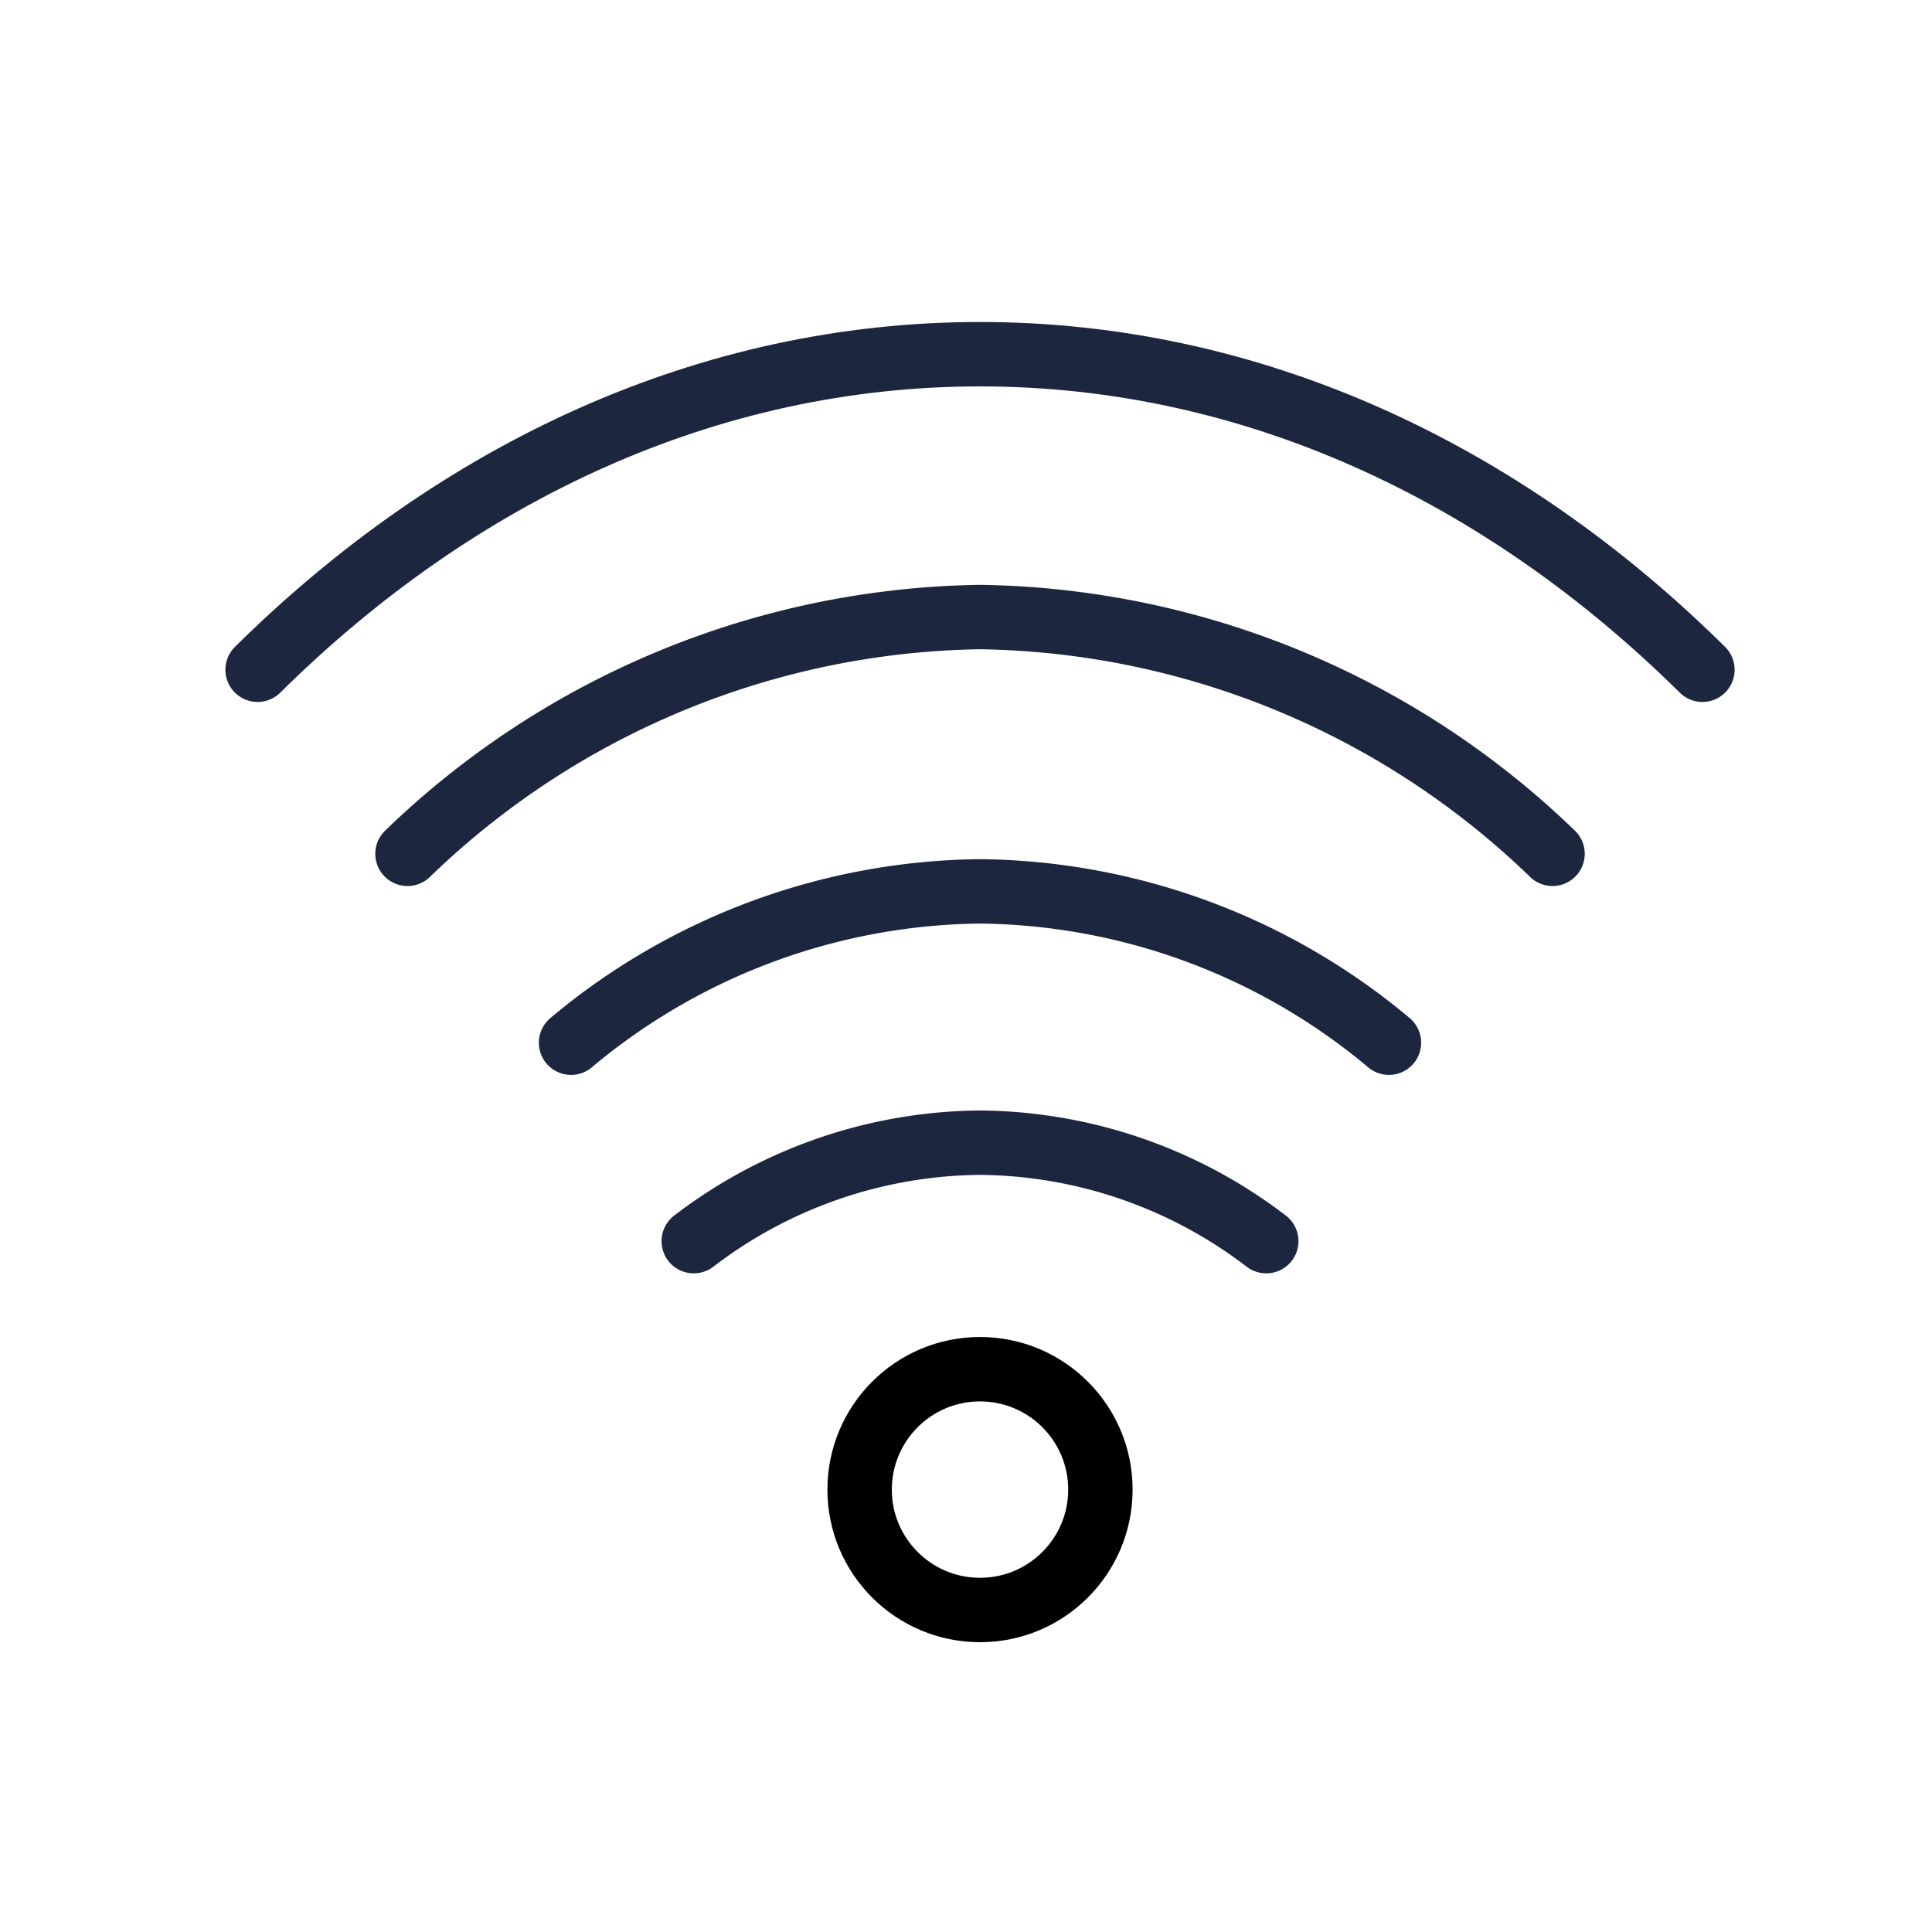 <svg xmlns="http://www.w3.org/2000/svg" xmlns:xlink="http://www.w3.org/1999/xlink" width="60" height="60" viewBox="0 0 60 60">
  <defs>
    <clipPath id="clip-path">
      <rect id="Rectangle_1" data-name="Rectangle 1" width="46.87" height="41" fill="none"/>
    </clipPath>
    <clipPath id="clip-Custom_Size_1">
      <rect width="60" height="60"/>
    </clipPath>
  </defs>
  <g id="Custom_Size_1" data-name="Custom Size – 1" clip-path="url(#clip-Custom_Size_1)">
    <g id="Group_2" data-name="Group 2" transform="translate(7 10)">
      <g id="Group_1" data-name="Group 1" clip-path="url(#clip-path)">
        <path id="Path_1" data-name="Path 1" d="M45.87,10.8C39.658,4.653,31.878,1,23.435,1S7.212,4.653,1,10.8" fill="none" stroke="#1c263f" stroke-linecap="round" stroke-linejoin="round" stroke-width="2"/>
        <path id="Path_2" data-name="Path 2" d="M41.215,16.516a26.1,26.1,0,0,0-17.78-7.353,26.1,26.1,0,0,0-17.78,7.353" fill="none" stroke="#1c263f" stroke-linecap="round" stroke-linejoin="round" stroke-width="2"/>
        <path id="Path_3" data-name="Path 3" d="M36.135,22.382a20.072,20.072,0,0,0-12.7-4.7,20.074,20.074,0,0,0-12.7,4.7" fill="none" stroke="#1c263f" stroke-linecap="round" stroke-linejoin="round" stroke-width="2"/>
        <path id="Path_4" data-name="Path 4" d="M32.325,28.545a14.809,14.809,0,0,0-8.89-3.058,14.811,14.811,0,0,0-8.89,3.058" fill="none" stroke="#1c263f" stroke-linecap="round" stroke-linejoin="round" stroke-width="2"/>
        <circle id="Ellipse_1" data-name="Ellipse 1" cx="3.739" cy="3.739" r="3.739" transform="translate(19.696 32.522)" fill="none" stroke="#000" stroke-miterlimit="10" stroke-width="2"/>
      </g>
    </g>
  </g>
</svg>
